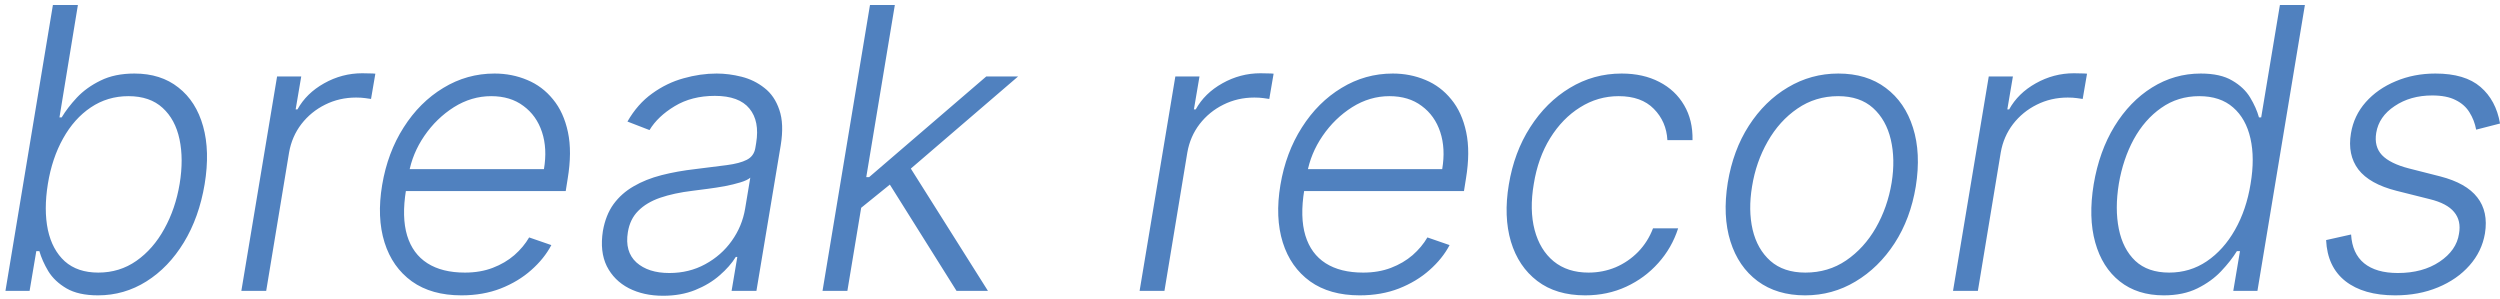 <?xml version="1.0" encoding="UTF-8"?> <svg xmlns="http://www.w3.org/2000/svg" width="318" height="38" viewBox="0 0 318 38" fill="none"><path d="M0.693 37L6.729 0.636H9.908L7.564 14.93H7.848C8.333 14.113 8.979 13.273 9.783 12.408C10.6 11.544 11.606 10.822 12.802 10.242C13.998 9.65 15.43 9.354 17.099 9.354C19.336 9.354 21.2 9.946 22.692 11.13C24.195 12.302 25.243 13.947 25.835 16.066C26.427 18.173 26.492 20.629 26.03 23.435C25.556 26.252 24.675 28.72 23.384 30.839C22.094 32.958 20.508 34.609 18.626 35.793C16.744 36.976 14.69 37.568 12.465 37.568C10.807 37.568 9.47 37.272 8.452 36.68C7.446 36.089 6.676 35.361 6.144 34.496C5.623 33.62 5.244 32.768 5.007 31.94H4.617L3.764 37H0.693ZM6.09 23.381C5.735 25.583 5.735 27.536 6.09 29.241C6.457 30.933 7.173 32.265 8.239 33.236C9.316 34.195 10.736 34.674 12.5 34.674C14.311 34.674 15.927 34.177 17.347 33.182C18.78 32.176 19.963 30.821 20.898 29.116C21.846 27.412 22.497 25.5 22.852 23.381C23.195 21.286 23.189 19.398 22.834 17.717C22.479 16.037 21.763 14.705 20.686 13.722C19.608 12.728 18.158 12.231 16.335 12.231C14.56 12.231 12.962 12.71 11.541 13.669C10.133 14.616 8.961 15.93 8.026 17.611C7.091 19.28 6.445 21.203 6.09 23.381ZM30.7 37L35.245 9.727H38.317L37.607 13.918H37.837C38.595 12.544 39.725 11.438 41.229 10.597C42.744 9.745 44.36 9.319 46.076 9.319C46.337 9.319 46.627 9.325 46.946 9.337C47.266 9.337 47.532 9.348 47.745 9.372L47.195 12.586C47.053 12.562 46.804 12.527 46.449 12.479C46.106 12.432 45.721 12.408 45.295 12.408C43.874 12.408 42.56 12.71 41.353 13.314C40.157 13.906 39.151 14.729 38.335 15.782C37.53 16.835 37.009 18.037 36.772 19.386L33.86 37H30.7ZM58.696 37.568C56.151 37.568 54.05 36.976 52.393 35.793C50.736 34.597 49.575 32.946 48.913 30.839C48.25 28.72 48.149 26.282 48.611 23.523C49.072 20.777 49.984 18.339 51.345 16.208C52.706 14.066 54.387 12.391 56.388 11.183C58.388 9.964 60.56 9.354 62.904 9.354C64.384 9.354 65.769 9.627 67.059 10.171C68.349 10.704 69.444 11.527 70.344 12.639C71.255 13.74 71.888 15.131 72.243 16.812C72.599 18.481 72.587 20.458 72.208 22.742L71.959 24.305H50.653L51.096 21.517H69.189C69.486 19.765 69.403 18.191 68.941 16.794C68.479 15.397 67.692 14.29 66.579 13.474C65.479 12.645 64.111 12.231 62.478 12.231C60.809 12.231 59.229 12.698 57.737 13.633C56.258 14.569 55.003 15.788 53.973 17.291C52.955 18.783 52.298 20.375 52.002 22.067L51.647 24.163C51.268 26.471 51.316 28.406 51.789 29.969C52.263 31.519 53.121 32.691 54.364 33.484C55.606 34.278 57.199 34.674 59.14 34.674C60.442 34.674 61.62 34.473 62.673 34.07C63.727 33.668 64.644 33.129 65.425 32.455C66.207 31.768 66.834 31.016 67.307 30.2L70.131 31.176C69.527 32.324 68.675 33.384 67.574 34.354C66.485 35.325 65.189 36.106 63.685 36.698C62.194 37.278 60.531 37.568 58.696 37.568ZM84.34 37.621C82.694 37.621 81.244 37.302 79.989 36.663C78.735 36.012 77.8 35.077 77.184 33.857C76.58 32.626 76.415 31.135 76.687 29.383C76.924 28.033 77.373 26.897 78.036 25.974C78.711 25.05 79.563 24.293 80.593 23.701C81.623 23.097 82.807 22.624 84.144 22.28C85.482 21.937 86.938 21.677 88.512 21.499C90.051 21.31 91.365 21.144 92.454 21.002C93.543 20.86 94.389 20.635 94.993 20.327C95.597 20.02 95.958 19.523 96.076 18.836L96.183 18.197C96.49 16.338 96.206 14.876 95.33 13.811C94.454 12.734 92.987 12.195 90.927 12.195C88.962 12.195 87.257 12.633 85.813 13.509C84.381 14.373 83.316 15.385 82.617 16.546L79.812 15.462C80.664 13.971 81.712 12.781 82.955 11.893C84.198 10.994 85.529 10.349 86.95 9.958C88.37 9.556 89.773 9.354 91.158 9.354C92.199 9.354 93.259 9.491 94.336 9.763C95.413 10.035 96.378 10.508 97.23 11.183C98.094 11.846 98.728 12.775 99.13 13.971C99.544 15.155 99.603 16.658 99.308 18.481L96.218 37H93.058L93.786 32.685H93.59C93.093 33.49 92.407 34.272 91.531 35.029C90.666 35.787 89.631 36.408 88.423 36.894C87.216 37.379 85.855 37.621 84.34 37.621ZM85.139 34.727C86.82 34.727 88.341 34.354 89.702 33.609C91.075 32.863 92.199 31.875 93.075 30.643C93.963 29.401 94.531 28.033 94.78 26.542L95.437 22.6C95.177 22.825 94.75 23.026 94.159 23.204C93.579 23.381 92.921 23.541 92.188 23.683C91.466 23.813 90.737 23.926 90.004 24.021C89.282 24.115 88.642 24.198 88.086 24.269C86.512 24.459 85.139 24.755 83.967 25.157C82.807 25.559 81.877 26.116 81.179 26.826C80.481 27.524 80.043 28.424 79.865 29.525C79.593 31.182 79.954 32.466 80.948 33.378C81.954 34.278 83.351 34.727 85.139 34.727ZM109.206 26.702L109.846 22.529H110.556L125.453 9.727H129.501L114.782 22.369L114.498 22.423L109.206 26.702ZM104.625 37L110.662 0.636H113.823L107.786 37H104.625ZM121.671 37L112.882 22.991L115.456 20.807L125.666 37H121.671ZM144.957 37L149.503 9.727H152.575L151.864 13.918H152.095C152.853 12.544 153.983 11.438 155.487 10.597C157.002 9.745 158.618 9.319 160.334 9.319C160.594 9.319 160.884 9.325 161.204 9.337C161.524 9.337 161.79 9.348 162.003 9.372L161.453 12.586C161.31 12.562 161.062 12.527 160.707 12.479C160.363 12.432 159.979 12.408 159.553 12.408C158.132 12.408 156.818 12.71 155.611 13.314C154.415 13.906 153.409 14.729 152.592 15.782C151.787 16.835 151.267 18.037 151.03 19.386L148.118 37H144.957ZM172.954 37.568C170.409 37.568 168.308 36.976 166.65 35.793C164.993 34.597 163.833 32.946 163.17 30.839C162.507 28.72 162.407 26.282 162.869 23.523C163.33 20.777 164.242 18.339 165.603 16.208C166.964 14.066 168.645 12.391 170.646 11.183C172.646 9.964 174.818 9.354 177.162 9.354C178.641 9.354 180.026 9.627 181.317 10.171C182.607 10.704 183.702 11.527 184.601 12.639C185.513 13.74 186.146 15.131 186.501 16.812C186.856 18.481 186.845 20.458 186.466 22.742L186.217 24.305H164.91L165.354 21.517H183.447C183.743 19.765 183.66 18.191 183.199 16.794C182.737 15.397 181.95 14.29 180.837 13.474C179.736 12.645 178.369 12.231 176.736 12.231C175.067 12.231 173.486 12.698 171.995 13.633C170.515 14.569 169.261 15.788 168.231 17.291C167.213 18.783 166.556 20.375 166.26 22.067L165.905 24.163C165.526 26.471 165.573 28.406 166.047 29.969C166.52 31.519 167.378 32.691 168.621 33.484C169.864 34.278 171.456 34.674 173.398 34.674C174.7 34.674 175.878 34.473 176.931 34.07C177.985 33.668 178.902 33.129 179.683 32.455C180.464 31.768 181.092 31.016 181.565 30.2L184.388 31.176C183.785 32.324 182.932 33.384 181.832 34.354C180.743 35.325 179.446 36.106 177.943 36.698C176.452 37.278 174.789 37.568 172.954 37.568ZM201.634 37.568C199.171 37.568 197.141 36.959 195.543 35.739C193.945 34.52 192.827 32.851 192.188 30.732C191.56 28.602 191.471 26.187 191.921 23.488C192.371 20.742 193.277 18.309 194.638 16.19C195.999 14.06 197.68 12.391 199.68 11.183C201.693 9.964 203.889 9.354 206.268 9.354C208.103 9.354 209.701 9.71 211.062 10.42C212.423 11.118 213.477 12.107 214.222 13.385C214.968 14.652 215.323 16.131 215.288 17.824H212.092C212.009 16.25 211.435 14.924 210.369 13.847C209.316 12.769 207.824 12.231 205.895 12.231C204.131 12.231 202.498 12.704 200.994 13.651C199.491 14.586 198.219 15.894 197.177 17.575C196.147 19.244 195.455 21.18 195.1 23.381C194.721 25.595 194.756 27.554 195.206 29.259C195.656 30.951 196.461 32.277 197.621 33.236C198.793 34.195 200.272 34.674 202.06 34.674C203.279 34.674 204.427 34.449 205.504 33.999C206.582 33.538 207.534 32.887 208.363 32.046C209.192 31.194 209.825 30.194 210.263 29.046H213.459C212.926 30.703 212.086 32.17 210.938 33.449C209.801 34.727 208.44 35.733 206.854 36.467C205.268 37.201 203.528 37.568 201.634 37.568ZM229.608 37.568C227.217 37.568 225.204 36.965 223.571 35.757C221.937 34.538 220.783 32.851 220.108 30.697C219.434 28.542 219.321 26.057 219.771 23.239C220.221 20.493 221.115 18.078 222.452 15.995C223.802 13.9 225.459 12.272 227.424 11.112C229.389 9.94 231.525 9.354 233.834 9.354C236.236 9.354 238.249 9.964 239.87 11.183C241.504 12.402 242.658 14.089 243.333 16.244C244.019 18.398 244.138 20.89 243.688 23.719C243.238 26.453 242.339 28.862 240.989 30.945C239.64 33.017 237.982 34.639 236.017 35.81C234.064 36.982 231.928 37.568 229.608 37.568ZM229.643 34.674C231.584 34.674 233.313 34.159 234.828 33.129C236.355 32.088 237.616 30.703 238.61 28.974C239.604 27.234 240.273 25.323 240.616 23.239C240.936 21.251 240.9 19.422 240.51 17.753C240.119 16.084 239.367 14.746 238.255 13.74C237.142 12.734 235.662 12.231 233.816 12.231C231.886 12.231 230.158 12.758 228.631 13.811C227.104 14.853 225.843 16.25 224.849 18.001C223.855 19.741 223.192 21.647 222.861 23.719C222.529 25.719 222.553 27.548 222.932 29.205C223.322 30.863 224.074 32.188 225.187 33.182C226.311 34.177 227.797 34.674 229.643 34.674ZM248.424 37L252.97 9.727H256.041L255.331 13.918H255.562C256.32 12.544 257.45 11.438 258.953 10.597C260.469 9.745 262.084 9.319 263.801 9.319C264.061 9.319 264.351 9.325 264.671 9.337C264.99 9.337 265.257 9.348 265.47 9.372L264.919 12.586C264.777 12.562 264.529 12.527 264.174 12.479C263.83 12.432 263.446 12.408 263.019 12.408C261.599 12.408 260.285 12.71 259.078 13.314C257.882 13.906 256.876 14.729 256.059 15.782C255.254 16.835 254.733 18.037 254.497 19.386L251.585 37H248.424ZM275.231 37.568C272.994 37.568 271.129 36.976 269.638 35.793C268.146 34.609 267.105 32.958 266.513 30.839C265.921 28.72 265.856 26.252 266.318 23.435C266.791 20.629 267.673 18.173 268.963 16.066C270.265 13.947 271.857 12.302 273.739 11.13C275.633 9.946 277.699 9.354 279.936 9.354C281.605 9.354 282.937 9.65 283.931 10.242C284.937 10.822 285.701 11.544 286.222 12.408C286.743 13.273 287.115 14.113 287.34 14.93H287.624L290.004 0.636H293.182L287.145 37H284.073L284.926 31.94H284.535C284.026 32.768 283.357 33.62 282.528 34.496C281.712 35.361 280.706 36.089 279.51 36.68C278.314 37.272 276.888 37.568 275.231 37.568ZM275.923 34.674C277.687 34.674 279.279 34.195 280.7 33.236C282.132 32.265 283.328 30.933 284.286 29.241C285.257 27.536 285.92 25.583 286.275 23.381C286.642 21.203 286.636 19.28 286.257 17.611C285.878 15.93 285.145 14.616 284.055 13.669C282.966 12.71 281.528 12.231 279.741 12.231C277.93 12.231 276.32 12.728 274.911 13.722C273.503 14.705 272.337 16.037 271.413 17.717C270.502 19.398 269.869 21.286 269.514 23.381C269.17 25.5 269.17 27.412 269.514 29.116C269.857 30.821 270.555 32.176 271.609 33.182C272.674 34.177 274.112 34.674 275.923 34.674ZM318.004 15.711L314.968 16.492C314.814 15.675 314.53 14.941 314.116 14.29C313.713 13.628 313.127 13.107 312.358 12.728C311.6 12.337 310.606 12.142 309.375 12.142C307.528 12.142 305.936 12.592 304.599 13.492C303.261 14.379 302.48 15.516 302.255 16.901C302.066 18.061 302.308 19.002 302.983 19.724C303.67 20.446 304.818 21.014 306.428 21.428L310.405 22.44C312.607 23.009 314.175 23.896 315.11 25.104C316.057 26.311 316.383 27.838 316.087 29.685C315.826 31.224 315.169 32.585 314.116 33.769C313.074 34.952 311.737 35.881 310.103 36.556C308.481 37.231 306.67 37.568 304.67 37.568C301.983 37.568 299.87 36.965 298.331 35.757C296.804 34.55 295.987 32.81 295.881 30.537L299.059 29.827C299.154 31.437 299.704 32.656 300.71 33.484C301.728 34.313 303.161 34.727 305.007 34.727C307.114 34.727 308.884 34.248 310.316 33.289C311.748 32.33 312.571 31.146 312.784 29.738C312.985 28.625 312.778 27.702 312.163 26.968C311.559 26.234 310.529 25.69 309.073 25.334L304.83 24.269C302.545 23.689 300.929 22.784 299.982 21.553C299.047 20.31 298.734 18.777 299.041 16.954C299.29 15.45 299.917 14.131 300.923 12.994C301.93 11.858 303.202 10.97 304.741 10.331C306.28 9.68 307.961 9.354 309.783 9.354C312.293 9.354 314.205 9.923 315.519 11.059C316.832 12.184 317.661 13.734 318.004 15.711Z" fill="#5081BF"></path></svg> 